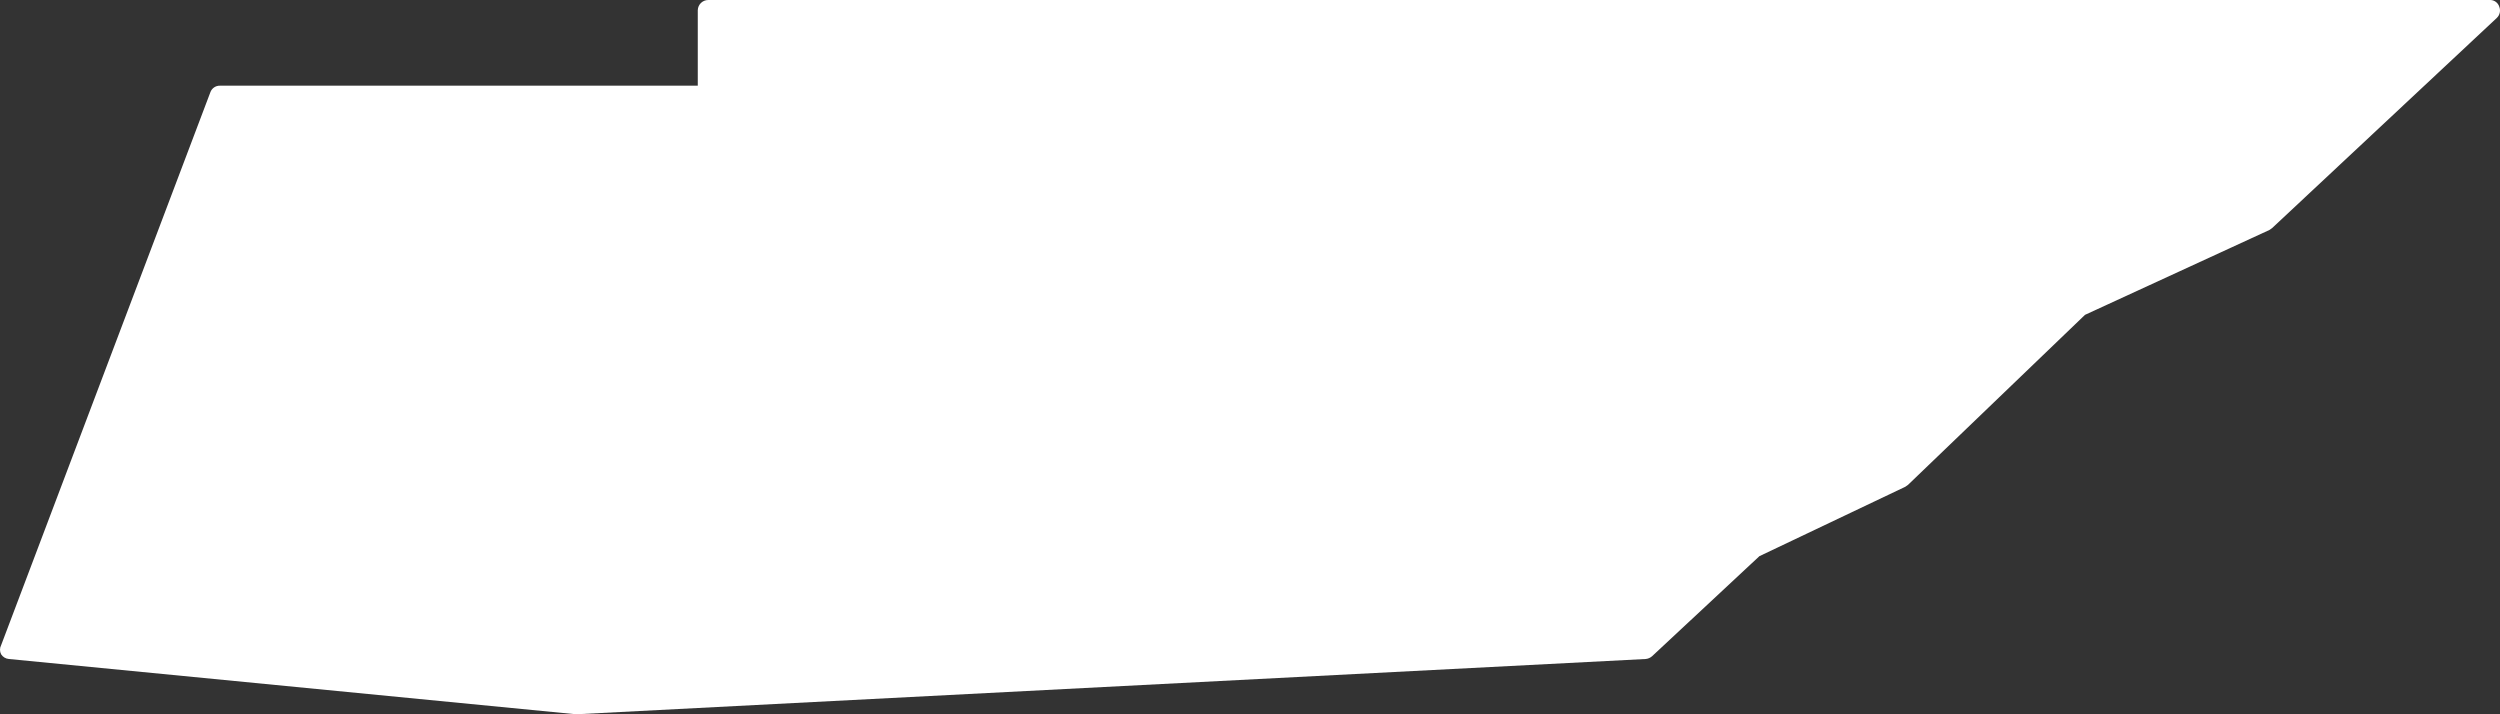 <svg width="119" height="34" viewBox="0 0 119 34" fill="none" xmlns="http://www.w3.org/2000/svg">
<rect x="0" y="0" width="119" height="34" fill="#333333" stroke="none"/>
<path d="M118.558 0H33.712C33.442 0 33.221 0.216 33.214 0.487V4.079H10.47C10.265 4.073 10.08 4.201 10.012 4.395L0.054 30.711H0.054C-0.018 30.846 -0.018 31.009 0.054 31.145C0.135 31.273 0.271 31.355 0.421 31.368L27.424 34L78.336 31.368H78.336C78.448 31.358 78.553 31.312 78.638 31.237L83.747 26.474L90.691 23.171L90.822 23.079L99.246 14.987L108.024 10.947L108.155 10.855L118.846 0.855C118.993 0.718 119.04 0.503 118.964 0.316C118.906 0.137 118.745 0.012 118.558 6.6924e-05L118.558 0Z" fill="white"/>
</svg>
